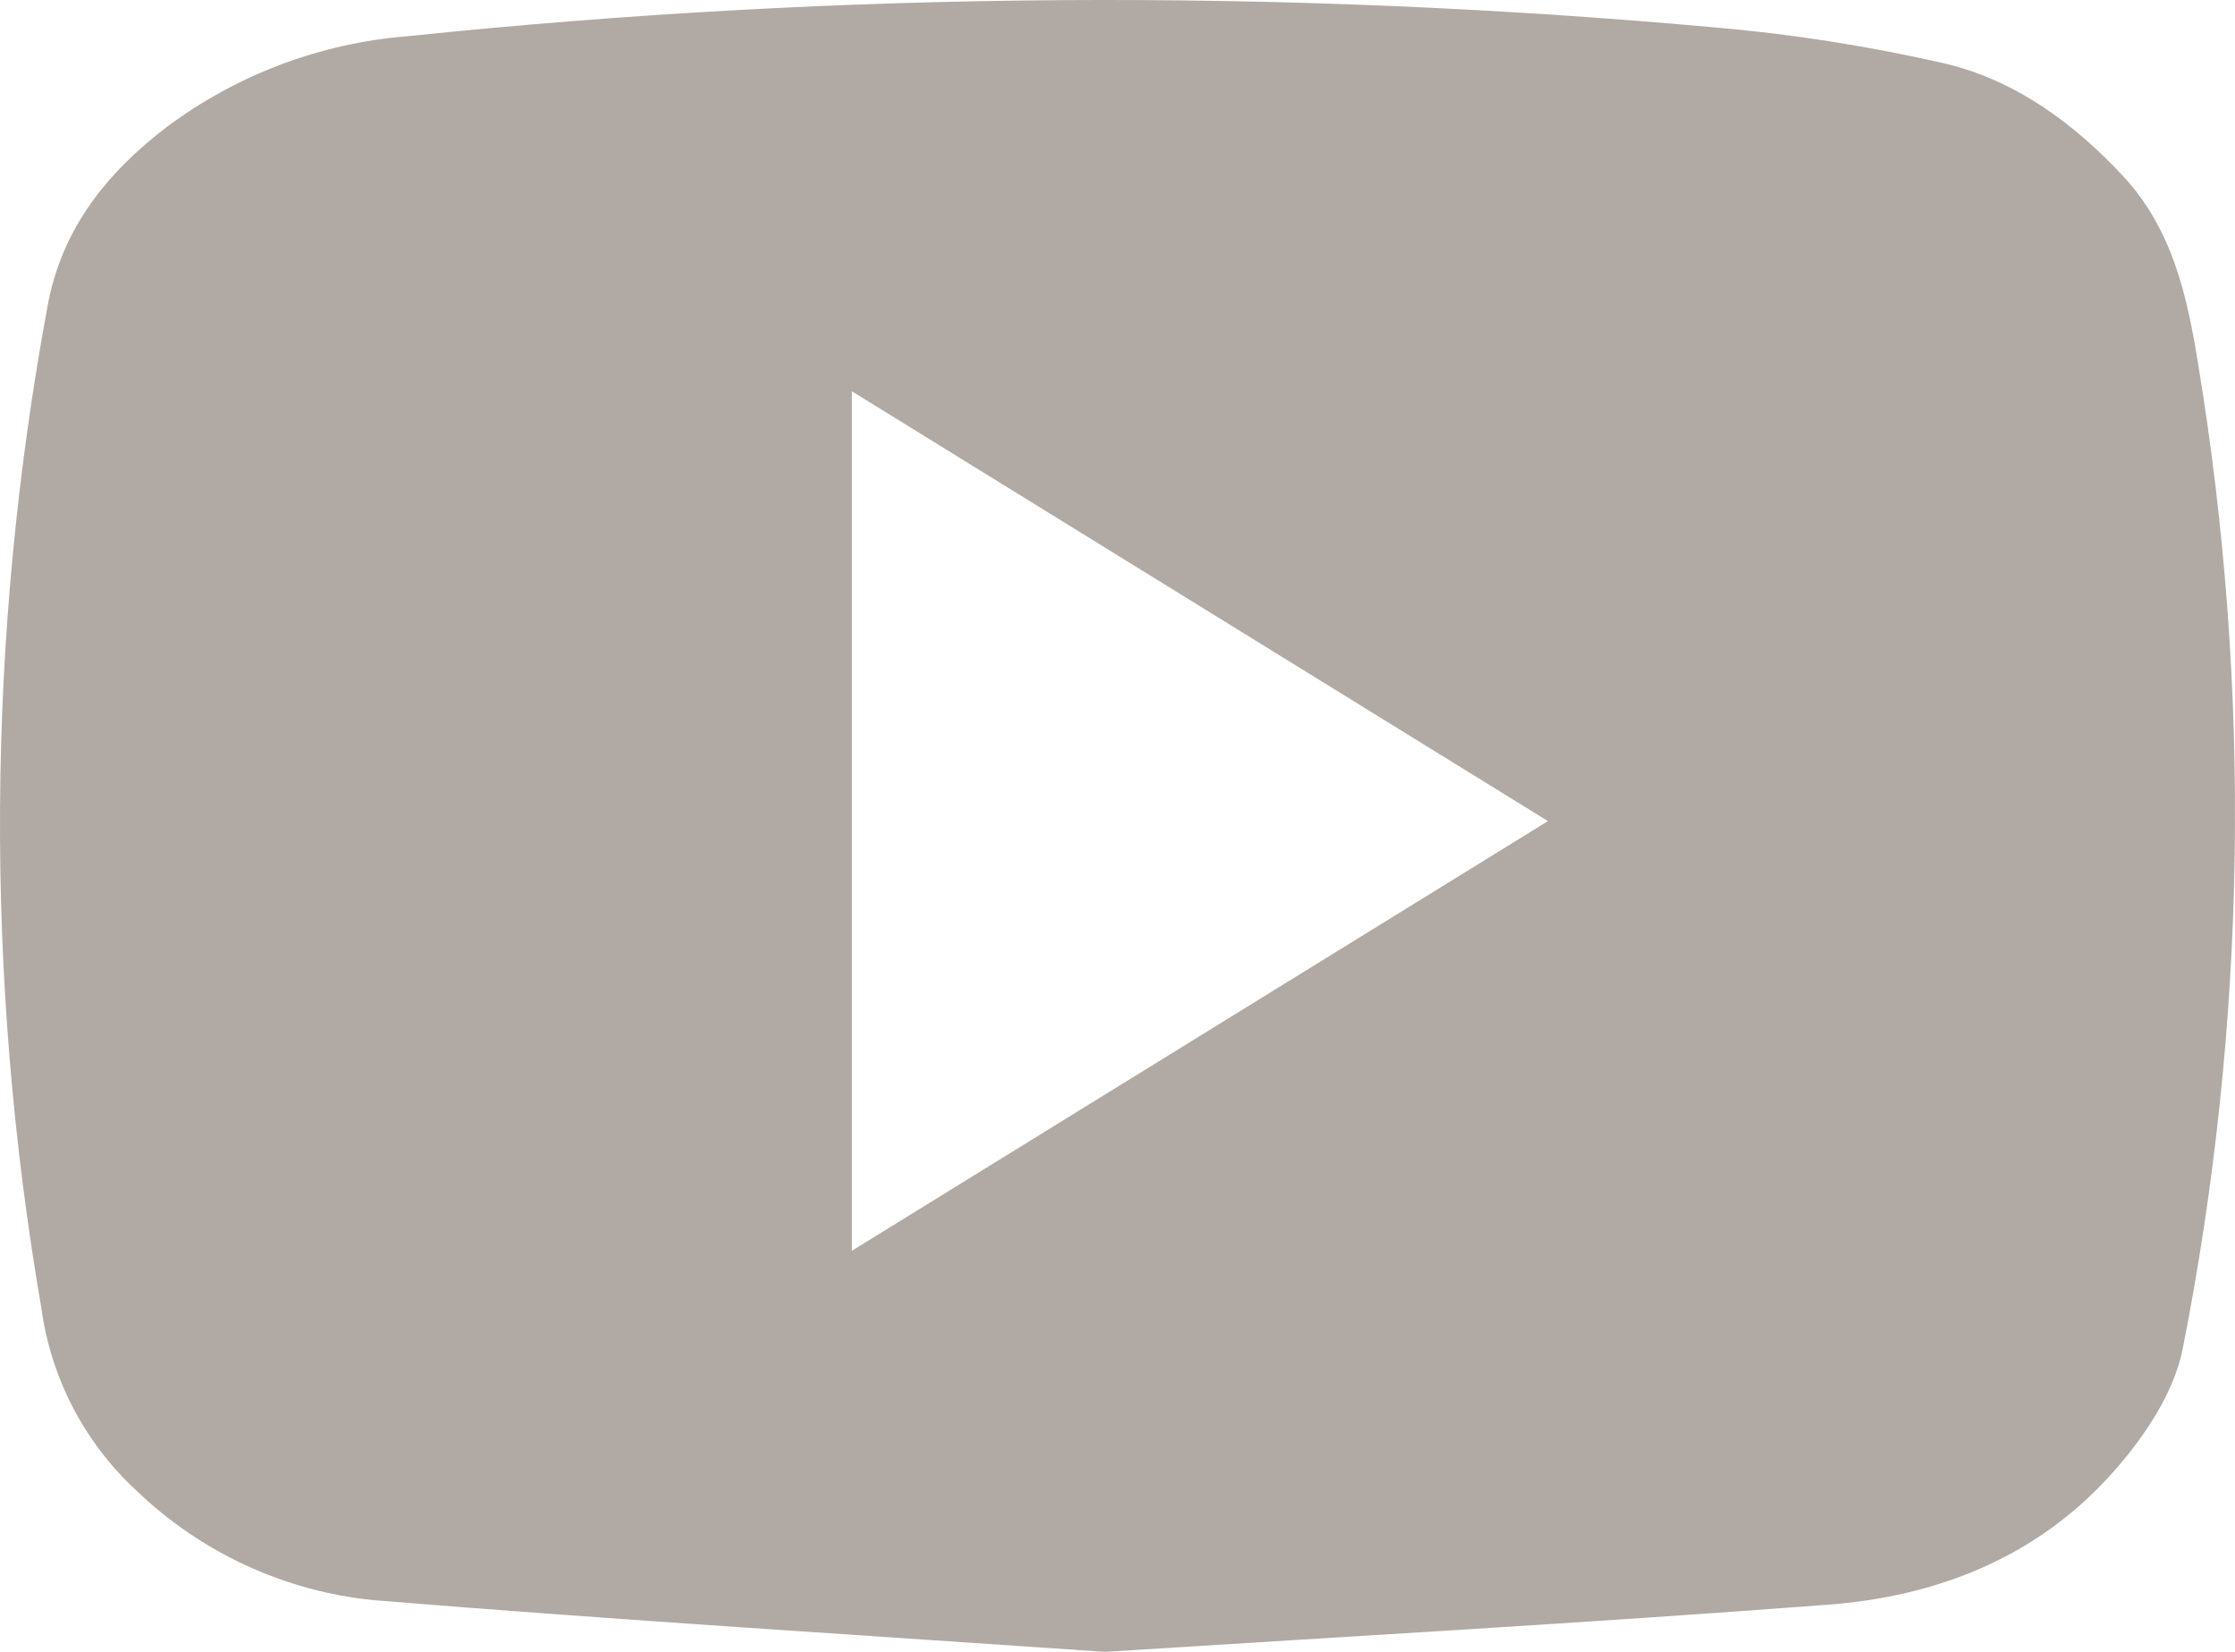<?xml version="1.0" encoding="UTF-8"?> <svg xmlns="http://www.w3.org/2000/svg" width="92" height="68" viewBox="0 0 92 68" fill="none"> <path d="M45.479 68C35.704 67.324 25.549 66.705 15.388 65.873C11.719 65.51 8.277 63.92 5.612 61.358C3.478 59.388 2.095 56.73 1.702 53.843C-0.649 40.195 -0.564 26.234 1.955 12.616C2.53 9.431 4.393 7.118 6.854 5.234C9.756 3.068 13.206 1.77 16.808 1.488C34.642 -0.364 52.612 -0.487 70.47 1.118C73.706 1.392 76.919 1.894 80.085 2.621C82.96 3.309 85.352 5.06 87.388 7.245C89.423 9.431 90.033 12.176 90.487 15.015C92.7 28.445 92.484 42.166 89.849 55.52C89.481 57.375 88.216 59.231 86.91 60.682C83.822 64.121 79.7 65.74 75.174 66.064C65.456 66.803 55.703 67.353 45.479 68ZM35.066 51.49L63.719 33.802L35.066 16.107V51.49Z" fill="#B1A9A3"></path> </svg> 